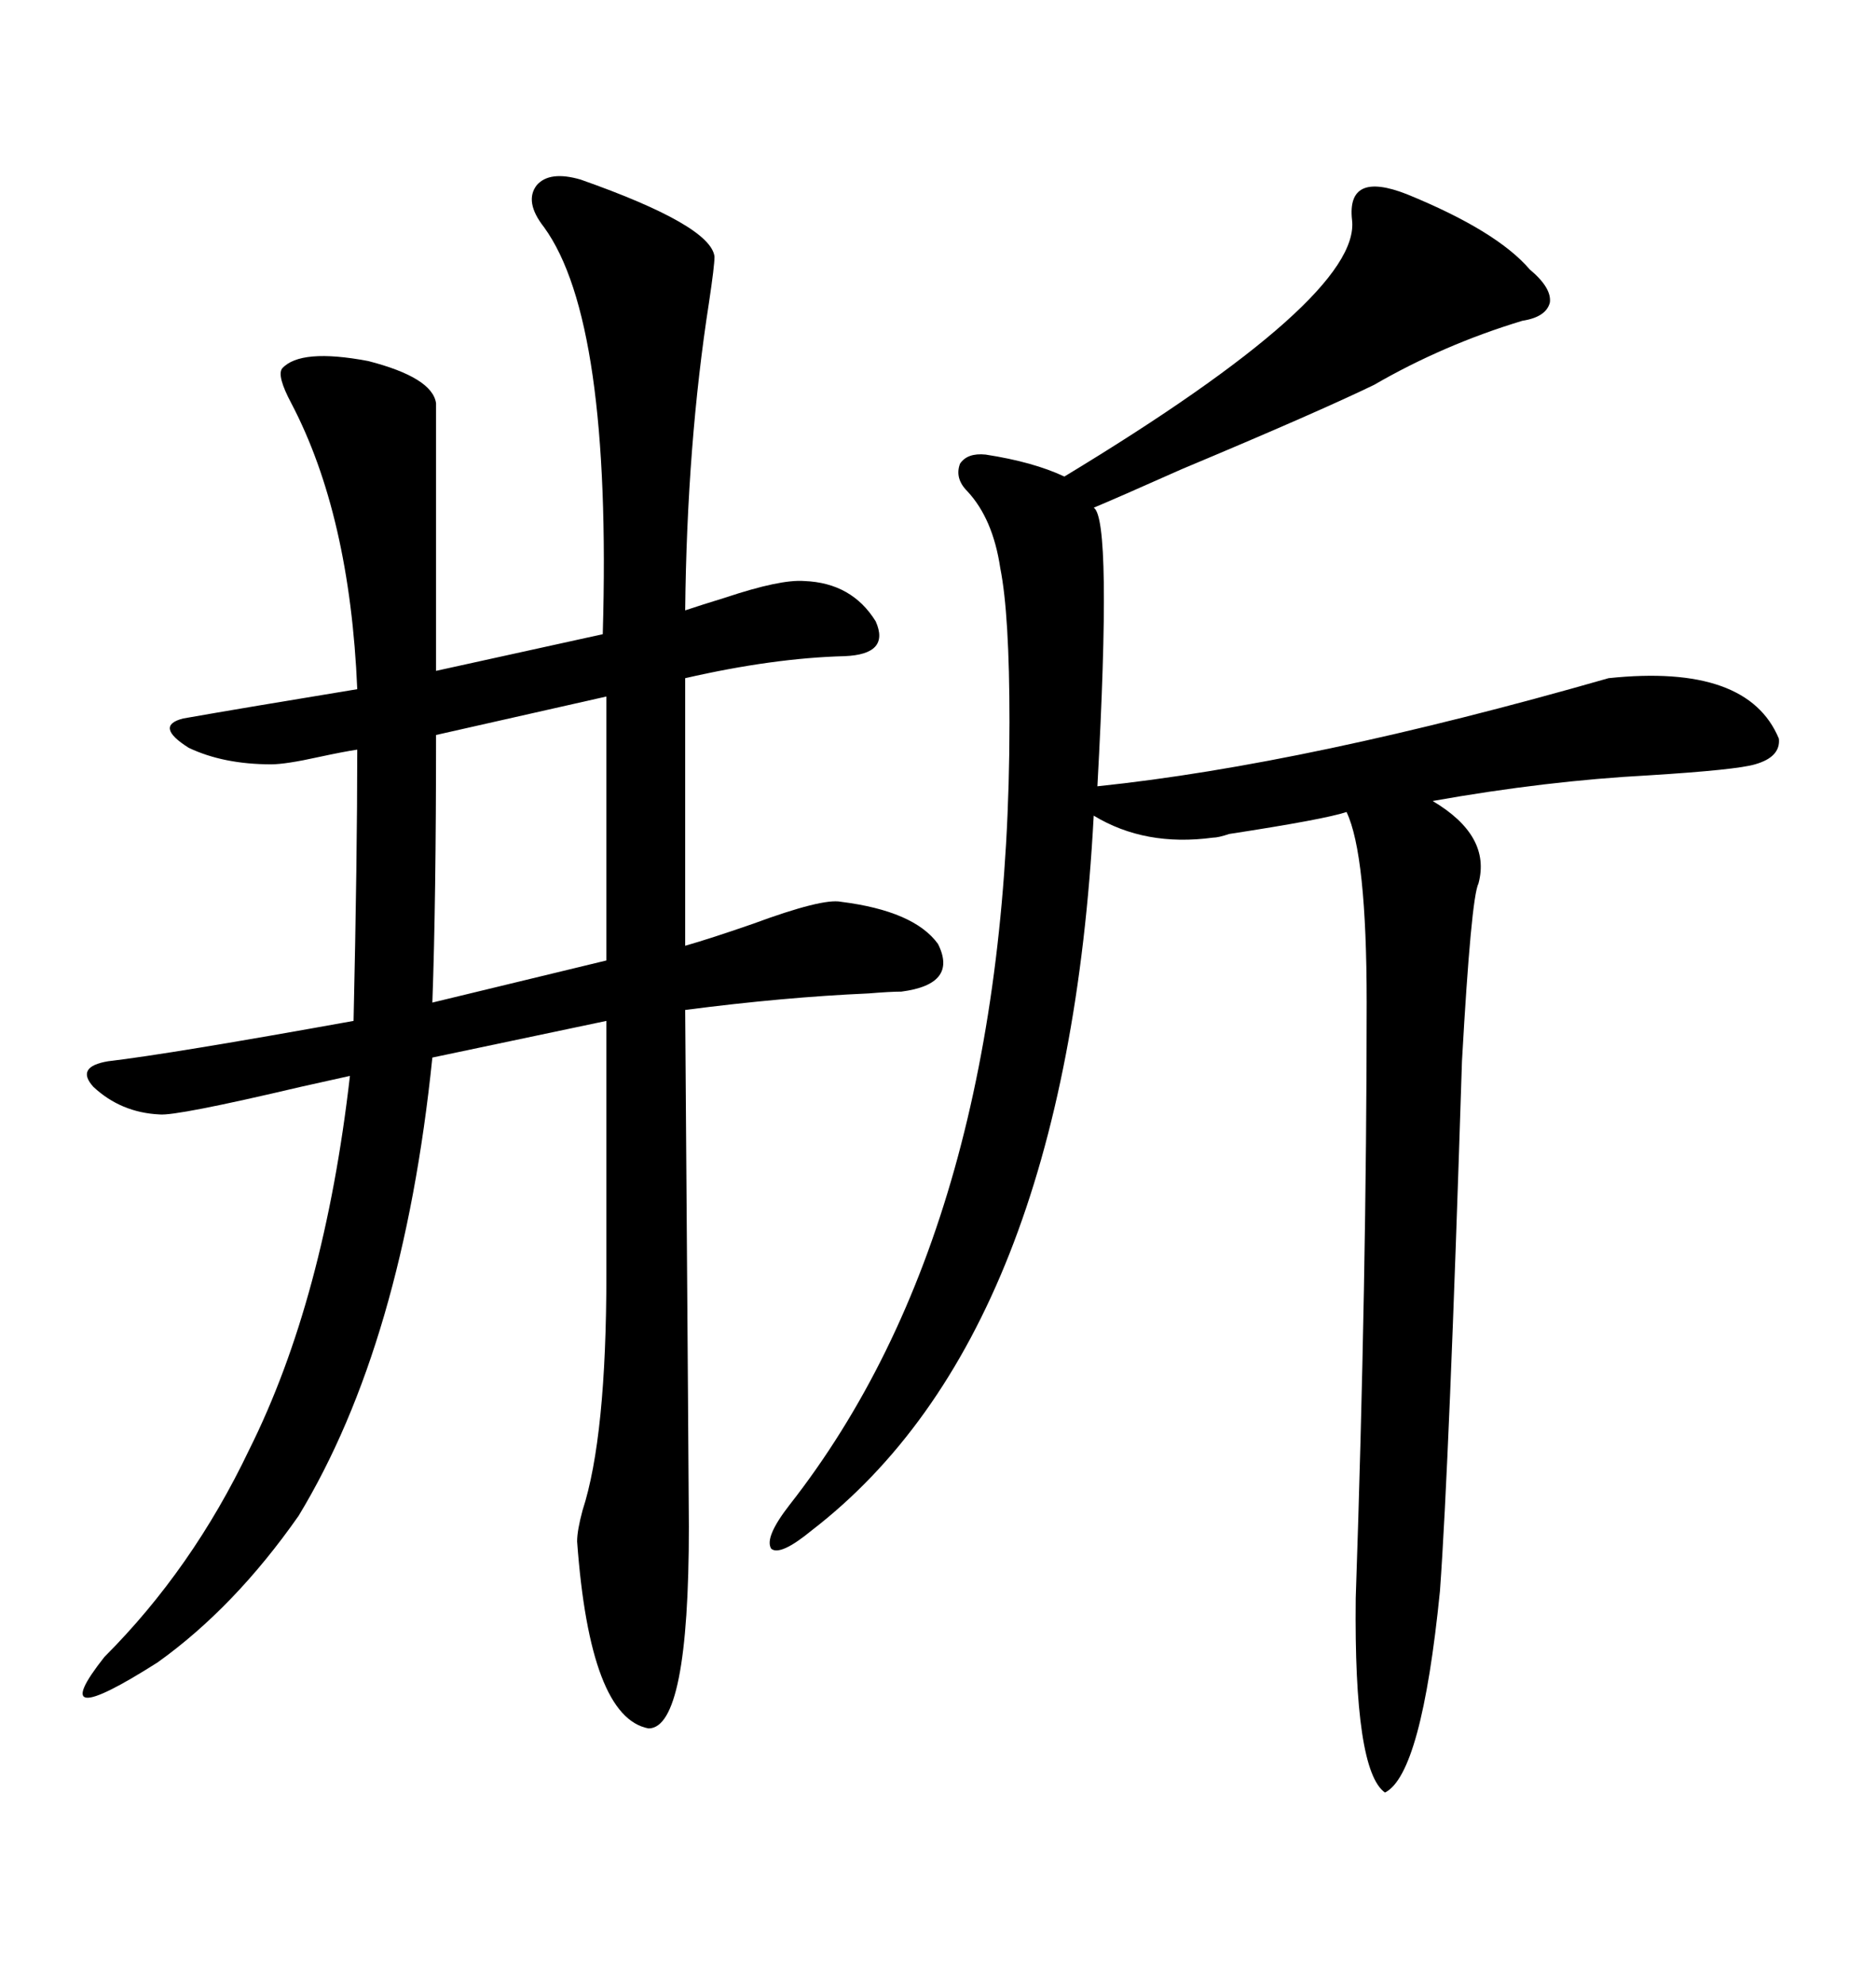 <svg xmlns="http://www.w3.org/2000/svg" xmlns:xlink="http://www.w3.org/1999/xlink" width="300" height="317.285"><path d="M92.87 28.71L92.87 28.71Q113.67 36.04 114.26 41.02L114.26 41.02Q114.26 42.48 113.38 48.34L113.38 48.34Q109.86 70.90 109.57 97.56L109.57 97.56Q112.21 96.68 116.02 95.51L116.02 95.51Q124.80 92.58 128.61 92.87L128.61 92.87Q136.23 93.16 140.04 99.32L140.04 99.32Q142.38 104.59 135.06 104.88L135.06 104.88Q123.63 105.18 109.57 108.40L109.57 108.40L109.57 151.17Q113.67 150 120.41 147.66L120.41 147.66Q131.54 143.55 134.47 144.14L134.47 144.14Q146.19 145.61 150 150.88L150 150.88Q153.22 157.32 144.14 158.50L144.14 158.50Q142.38 158.50 138.87 158.79L138.87 158.79Q125.39 159.38 109.57 161.43L109.57 161.43Q110.16 241.41 110.16 244.04L110.16 244.04Q110.16 276.27 103.71 276.27L103.71 276.27Q94.34 274.51 92.29 246.39L92.29 246.39Q92.29 244.63 93.16 241.41L93.16 241.41Q96.97 229.69 96.97 203.61L96.97 203.61L96.97 163.18L69.14 169.04Q64.45 214.75 47.75 242.29L47.75 242.29Q37.50 256.93 25.20 265.72L25.20 265.72Q6.74 277.44 16.70 264.84L16.70 264.84Q30.76 250.78 39.84 231.74L39.84 231.74Q51.86 207.71 55.96 171.97L55.96 171.97Q53.32 172.56 48.05 173.73L48.05 173.73Q28.13 178.42 25.49 178.13L25.49 178.13Q19.34 177.83 14.94 173.73L14.94 173.73Q12.01 170.51 17.29 169.63L17.29 169.63Q27.25 168.46 56.54 163.18L56.54 163.18Q57.13 137.11 57.13 119.82L57.13 119.82Q55.08 120.12 50.98 121.00L50.98 121.00Q45.70 122.17 43.36 122.17L43.36 122.17Q35.74 122.17 30.18 119.53L30.18 119.53Q24.61 116.02 29.30 114.84L29.30 114.84Q39.26 113.09 57.13 110.16L57.13 110.16Q55.96 82.32 46.58 64.45L46.58 64.45Q44.24 60.06 45.12 58.89L45.12 58.89Q48.05 55.66 58.89 57.71L58.89 57.71Q69.14 60.35 69.73 64.45L69.73 64.45L69.73 107.23L96.39 101.37Q97.85 51.27 87.01 36.33L87.01 36.33Q83.79 32.23 85.84 29.59L85.84 29.59Q87.89 27.25 92.87 28.71ZM225 31.05L225 31.05Q239.36 36.91 244.63 43.07L244.63 43.07Q248.14 46.00 247.85 48.34L247.85 48.34Q247.27 50.68 243.46 51.27L243.46 51.27Q230.86 55.08 219.73 61.52L219.73 61.52Q210.64 65.92 188.96 75L188.96 75Q178.42 79.69 174.90 81.15L174.90 81.15Q177.83 82.91 175.49 125.68L175.49 125.68Q209.18 122.17 257.23 108.40L257.23 108.40Q279.49 106.05 284.47 118.07L284.47 118.07Q284.77 121.00 280.66 122.17L280.66 122.17Q277.73 123.05 263.67 123.93L263.67 123.93Q247.27 124.80 229.10 128.03L229.10 128.03Q238.48 133.59 236.43 141.21L236.43 141.21Q235.25 143.55 233.79 169.63L233.79 169.63Q231.74 234.08 230.27 254.30L230.27 254.30Q227.34 283.59 221.48 286.52L221.48 286.52Q216.50 283.01 216.80 255.47L216.80 255.47Q218.55 204.20 218.55 160.25L218.55 160.25Q218.55 136.52 215.33 129.79L215.33 129.79Q211.82 130.96 196.58 133.30L196.58 133.30Q194.82 133.89 193.95 133.89L193.95 133.89Q183.11 135.35 174.90 130.37L174.90 130.37Q170.51 213.28 129.79 244.63L129.79 244.63Q124.80 248.73 123.34 247.56L123.34 247.56Q122.17 245.80 126.27 240.53L126.27 240.53Q161.43 195.70 161.43 115.43L161.43 115.43Q161.43 98.14 159.96 90.82L159.96 90.82Q158.79 82.91 154.69 78.52L154.69 78.52Q152.64 76.46 153.52 74.12L153.52 74.12Q154.69 72.36 157.62 72.66L157.62 72.66Q165.23 73.83 170.21 76.17L170.21 76.17Q217.68 47.46 216.21 35.16L216.21 35.16Q215.33 27.25 225 31.05ZM96.97 153.52L96.97 111.33L69.73 117.48Q69.73 144.14 69.14 160.25L69.14 160.25L96.97 153.52Z"/></svg>
